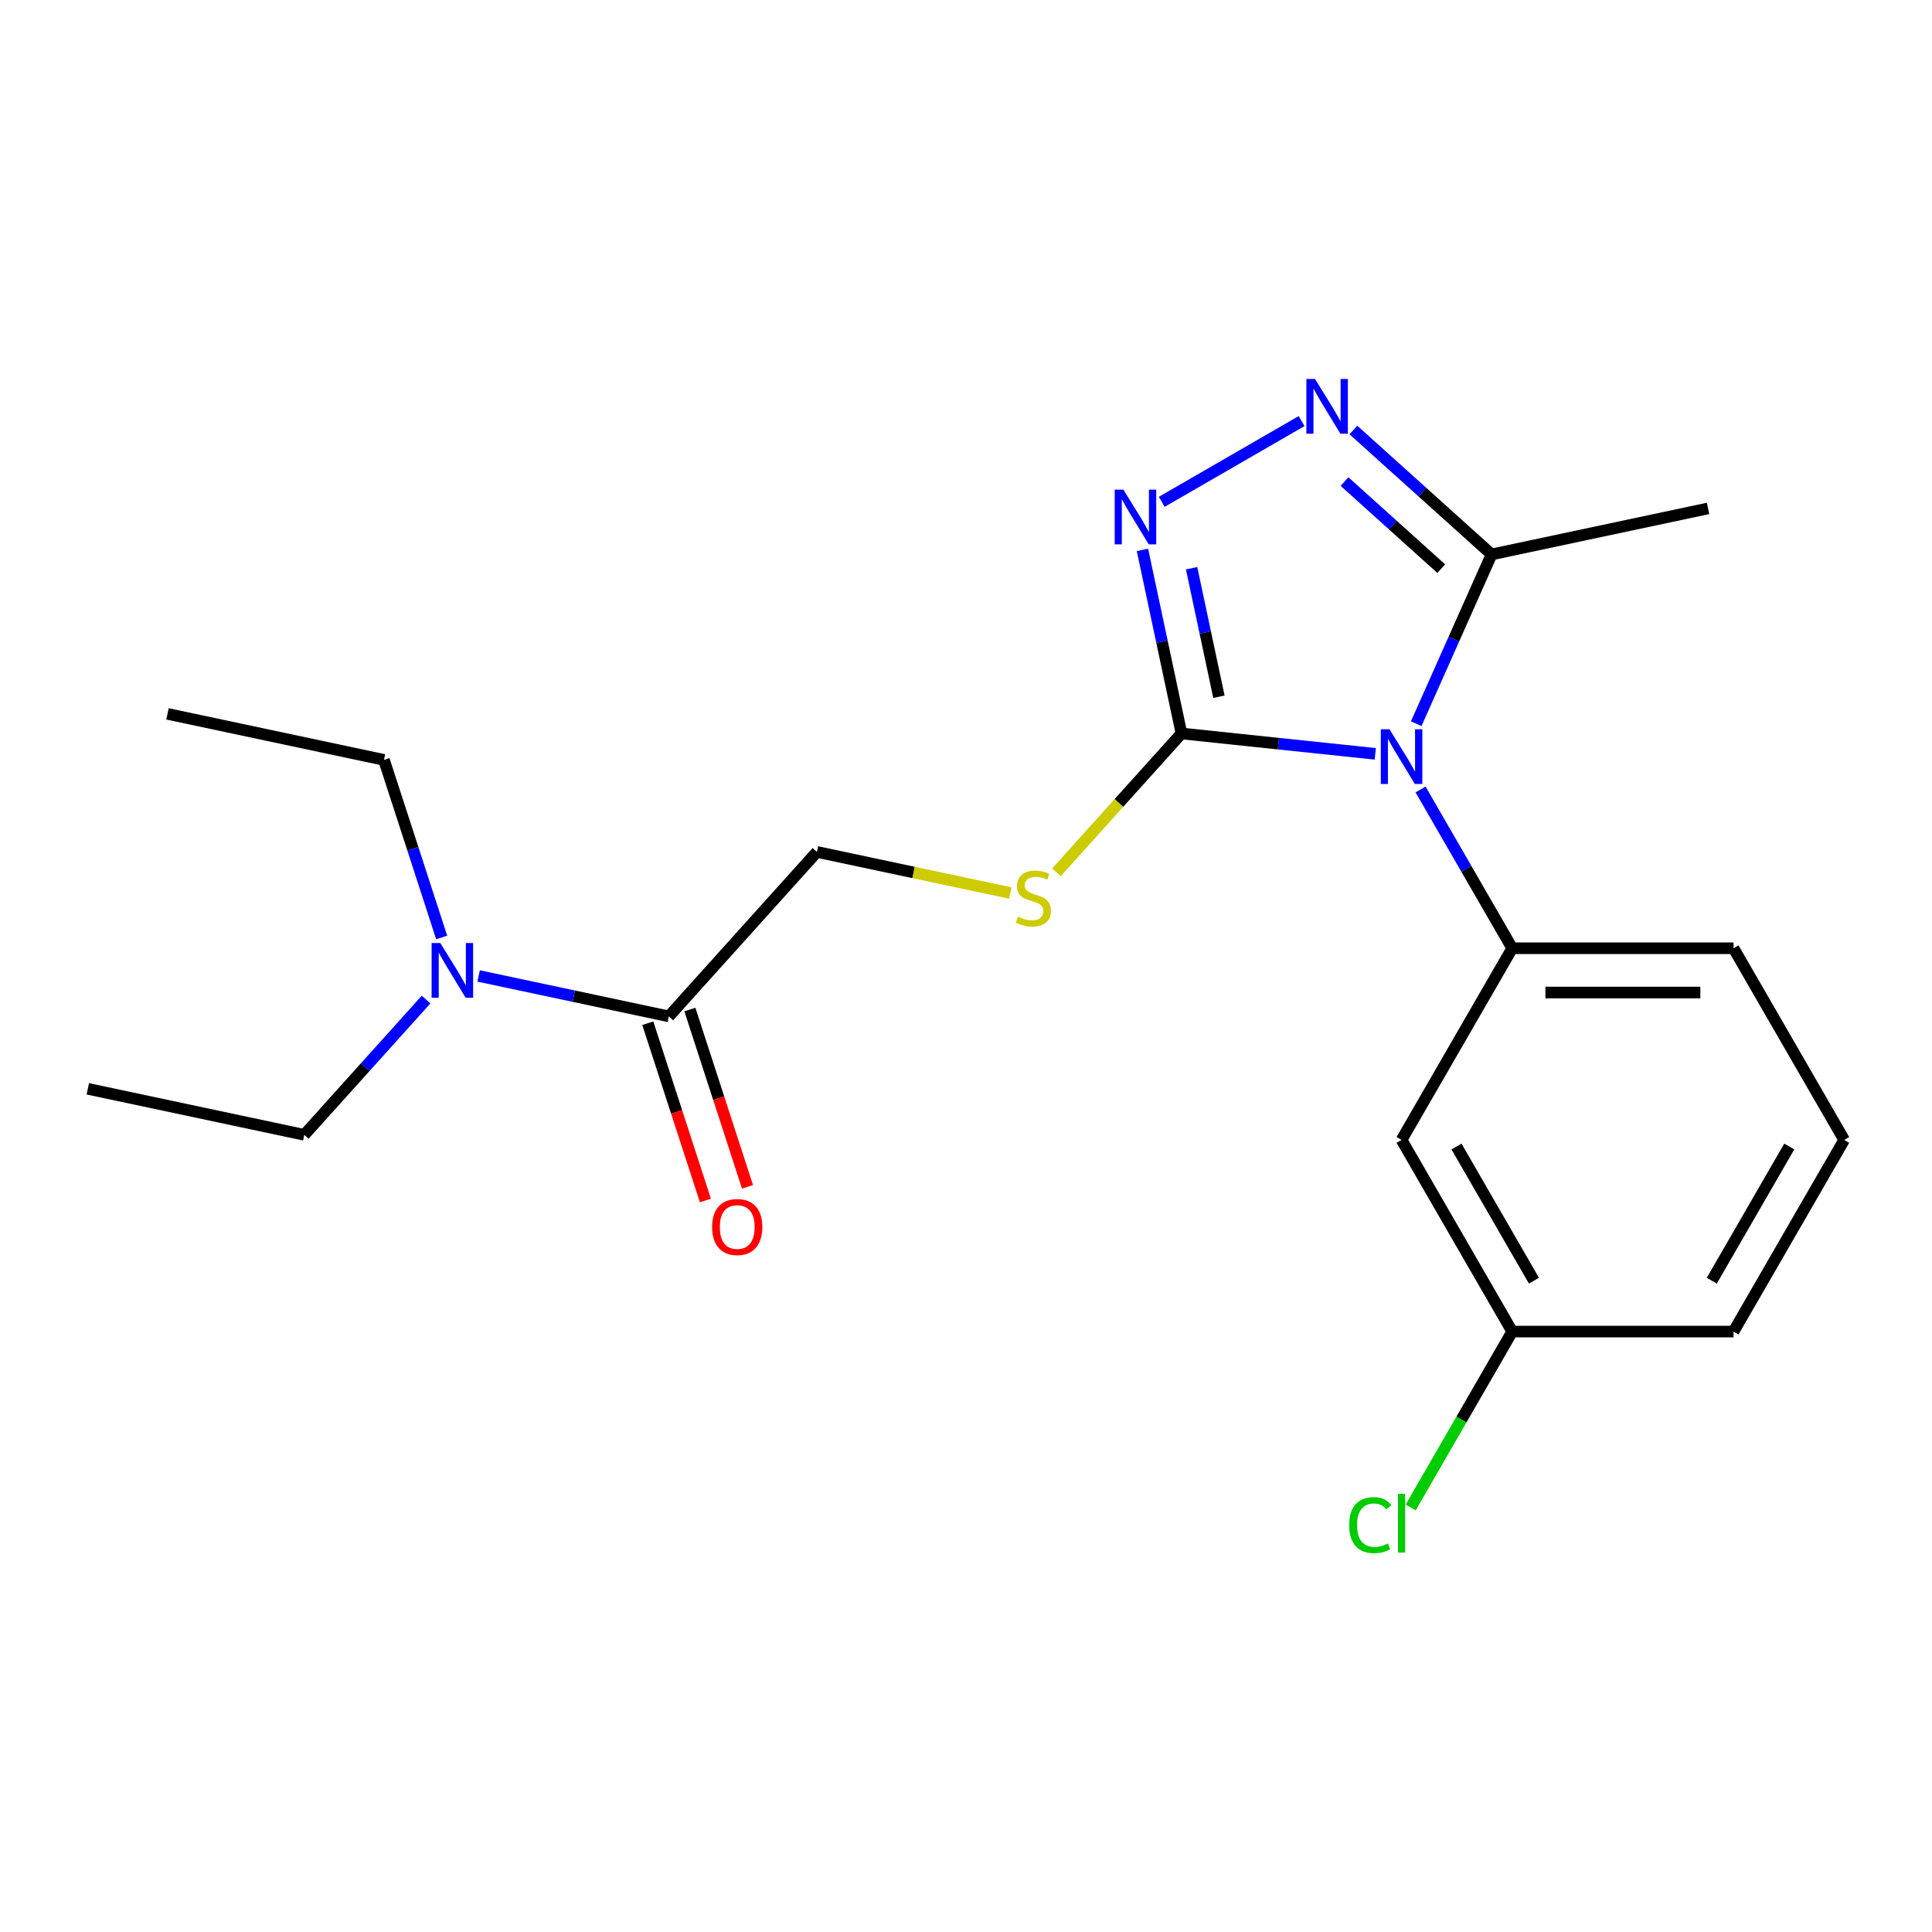 <?xml version='1.0' encoding='iso-8859-1'?>
<svg version='1.1' baseProfile='full'
              xmlns='http://www.w3.org/2000/svg'
                      xmlns:rdkit='http://www.rdkit.org/xml'
                      xmlns:xlink='http://www.w3.org/1999/xlink'
                  xml:space='preserve'
width='1000px' height='1000px' viewBox='0 0 1000 1000'>
<!-- END OF HEADER -->
<rect style='opacity:1.0;fill:#FFFFFF;stroke:none' width='1000' height='1000' x='0' y='0'> </rect>
<path class='bond-0' d='M 346.191,526.078 L 296.97,515.616' style='fill:none;fill-rule:evenodd;stroke:#000000;stroke-width:6px;stroke-linecap:butt;stroke-linejoin:miter;stroke-opacity:1' />
<path class='bond-0' d='M 296.97,515.616 L 247.75,505.154' style='fill:none;fill-rule:evenodd;stroke:#0000FF;stroke-width:6px;stroke-linecap:butt;stroke-linejoin:miter;stroke-opacity:1' />
<path class='bond-1' d='M 346.191,526.078 L 422.838,440.953' style='fill:none;fill-rule:evenodd;stroke:#000000;stroke-width:6px;stroke-linecap:butt;stroke-linejoin:miter;stroke-opacity:1' />
<path class='bond-2' d='M 335.297,529.618 L 350.204,575.496' style='fill:none;fill-rule:evenodd;stroke:#000000;stroke-width:6px;stroke-linecap:butt;stroke-linejoin:miter;stroke-opacity:1' />
<path class='bond-2' d='M 350.204,575.496 L 365.111,621.375' style='fill:none;fill-rule:evenodd;stroke:#FF0000;stroke-width:6px;stroke-linecap:butt;stroke-linejoin:miter;stroke-opacity:1' />
<path class='bond-2' d='M 357.085,522.538 L 371.992,568.417' style='fill:none;fill-rule:evenodd;stroke:#000000;stroke-width:6px;stroke-linecap:butt;stroke-linejoin:miter;stroke-opacity:1' />
<path class='bond-2' d='M 371.992,568.417 L 386.899,614.296' style='fill:none;fill-rule:evenodd;stroke:#FF0000;stroke-width:6px;stroke-linecap:butt;stroke-linejoin:miter;stroke-opacity:1' />
<path class='bond-3' d='M 228.615,485.239 L 213.682,439.28' style='fill:none;fill-rule:evenodd;stroke:#0000FF;stroke-width:6px;stroke-linecap:butt;stroke-linejoin:miter;stroke-opacity:1' />
<path class='bond-3' d='M 213.682,439.28 L 198.749,393.321' style='fill:none;fill-rule:evenodd;stroke:#000000;stroke-width:6px;stroke-linecap:butt;stroke-linejoin:miter;stroke-opacity:1' />
<path class='bond-4' d='M 220.543,517.371 L 189.021,552.379' style='fill:none;fill-rule:evenodd;stroke:#0000FF;stroke-width:6px;stroke-linecap:butt;stroke-linejoin:miter;stroke-opacity:1' />
<path class='bond-4' d='M 189.021,552.379 L 157.499,587.388' style='fill:none;fill-rule:evenodd;stroke:#000000;stroke-width:6px;stroke-linecap:butt;stroke-linejoin:miter;stroke-opacity:1' />
<path class='bond-5' d='M 422.838,440.953 L 472.889,451.591' style='fill:none;fill-rule:evenodd;stroke:#000000;stroke-width:6px;stroke-linecap:butt;stroke-linejoin:miter;stroke-opacity:1' />
<path class='bond-5' d='M 472.889,451.591 L 522.939,462.23' style='fill:none;fill-rule:evenodd;stroke:#CCCC00;stroke-width:6px;stroke-linecap:butt;stroke-linejoin:miter;stroke-opacity:1' />
<path class='bond-6' d='M 157.499,587.388 L 45.455,563.572' style='fill:none;fill-rule:evenodd;stroke:#000000;stroke-width:6px;stroke-linecap:butt;stroke-linejoin:miter;stroke-opacity:1' />
<path class='bond-7' d='M 198.749,393.321 L 86.705,369.505' style='fill:none;fill-rule:evenodd;stroke:#000000;stroke-width:6px;stroke-linecap:butt;stroke-linejoin:miter;stroke-opacity:1' />
<path class='bond-8' d='M 546.826,451.503 L 579.178,415.573' style='fill:none;fill-rule:evenodd;stroke:#CCCC00;stroke-width:6px;stroke-linecap:butt;stroke-linejoin:miter;stroke-opacity:1' />
<path class='bond-8' d='M 579.178,415.573 L 611.53,379.643' style='fill:none;fill-rule:evenodd;stroke:#000000;stroke-width:6px;stroke-linecap:butt;stroke-linejoin:miter;stroke-opacity:1' />
<path class='bond-9' d='M 735.279,408.64 L 759.001,449.729' style='fill:none;fill-rule:evenodd;stroke:#0000FF;stroke-width:6px;stroke-linecap:butt;stroke-linejoin:miter;stroke-opacity:1' />
<path class='bond-9' d='M 759.001,449.729 L 782.724,490.817' style='fill:none;fill-rule:evenodd;stroke:#000000;stroke-width:6px;stroke-linecap:butt;stroke-linejoin:miter;stroke-opacity:1' />
<path class='bond-10' d='M 711.846,390.186 L 661.688,384.915' style='fill:none;fill-rule:evenodd;stroke:#0000FF;stroke-width:6px;stroke-linecap:butt;stroke-linejoin:miter;stroke-opacity:1' />
<path class='bond-10' d='M 661.688,384.915 L 611.53,379.643' style='fill:none;fill-rule:evenodd;stroke:#000000;stroke-width:6px;stroke-linecap:butt;stroke-linejoin:miter;stroke-opacity:1' />
<path class='bond-11' d='M 733.03,374.593 L 752.535,330.782' style='fill:none;fill-rule:evenodd;stroke:#0000FF;stroke-width:6px;stroke-linecap:butt;stroke-linejoin:miter;stroke-opacity:1' />
<path class='bond-11' d='M 752.535,330.782 L 772.041,286.972' style='fill:none;fill-rule:evenodd;stroke:#000000;stroke-width:6px;stroke-linecap:butt;stroke-linejoin:miter;stroke-opacity:1' />
<path class='bond-12' d='M 611.53,379.643 L 601.431,332.132' style='fill:none;fill-rule:evenodd;stroke:#000000;stroke-width:6px;stroke-linecap:butt;stroke-linejoin:miter;stroke-opacity:1' />
<path class='bond-12' d='M 601.431,332.132 L 591.333,284.622' style='fill:none;fill-rule:evenodd;stroke:#0000FF;stroke-width:6px;stroke-linecap:butt;stroke-linejoin:miter;stroke-opacity:1' />
<path class='bond-12' d='M 630.909,360.627 L 623.84,327.369' style='fill:none;fill-rule:evenodd;stroke:#000000;stroke-width:6px;stroke-linecap:butt;stroke-linejoin:miter;stroke-opacity:1' />
<path class='bond-12' d='M 623.84,327.369 L 616.771,294.112' style='fill:none;fill-rule:evenodd;stroke:#0000FF;stroke-width:6px;stroke-linecap:butt;stroke-linejoin:miter;stroke-opacity:1' />
<path class='bond-13' d='M 601.318,259.744 L 673.704,217.952' style='fill:none;fill-rule:evenodd;stroke:#0000FF;stroke-width:6px;stroke-linecap:butt;stroke-linejoin:miter;stroke-opacity:1' />
<path class='bond-14' d='M 700.519,222.573 L 736.28,254.773' style='fill:none;fill-rule:evenodd;stroke:#0000FF;stroke-width:6px;stroke-linecap:butt;stroke-linejoin:miter;stroke-opacity:1' />
<path class='bond-14' d='M 736.28,254.773 L 772.041,286.972' style='fill:none;fill-rule:evenodd;stroke:#000000;stroke-width:6px;stroke-linecap:butt;stroke-linejoin:miter;stroke-opacity:1' />
<path class='bond-14' d='M 695.918,249.258 L 720.951,271.798' style='fill:none;fill-rule:evenodd;stroke:#0000FF;stroke-width:6px;stroke-linecap:butt;stroke-linejoin:miter;stroke-opacity:1' />
<path class='bond-14' d='M 720.951,271.798 L 745.983,294.337' style='fill:none;fill-rule:evenodd;stroke:#000000;stroke-width:6px;stroke-linecap:butt;stroke-linejoin:miter;stroke-opacity:1' />
<path class='bond-15' d='M 772.041,286.972 L 884.085,263.156' style='fill:none;fill-rule:evenodd;stroke:#000000;stroke-width:6px;stroke-linecap:butt;stroke-linejoin:miter;stroke-opacity:1' />
<path class='bond-16' d='M 954.545,590.019 L 897.272,689.22' style='fill:none;fill-rule:evenodd;stroke:#000000;stroke-width:6px;stroke-linecap:butt;stroke-linejoin:miter;stroke-opacity:1' />
<path class='bond-16' d='M 926.114,593.444 L 886.022,662.885' style='fill:none;fill-rule:evenodd;stroke:#000000;stroke-width:6px;stroke-linecap:butt;stroke-linejoin:miter;stroke-opacity:1' />
<path class='bond-17' d='M 954.545,590.019 L 897.272,490.817' style='fill:none;fill-rule:evenodd;stroke:#000000;stroke-width:6px;stroke-linecap:butt;stroke-linejoin:miter;stroke-opacity:1' />
<path class='bond-18' d='M 897.272,689.22 L 782.724,689.22' style='fill:none;fill-rule:evenodd;stroke:#000000;stroke-width:6px;stroke-linecap:butt;stroke-linejoin:miter;stroke-opacity:1' />
<path class='bond-19' d='M 782.724,689.22 L 725.45,590.019' style='fill:none;fill-rule:evenodd;stroke:#000000;stroke-width:6px;stroke-linecap:butt;stroke-linejoin:miter;stroke-opacity:1' />
<path class='bond-19' d='M 793.973,662.885 L 753.881,593.444' style='fill:none;fill-rule:evenodd;stroke:#000000;stroke-width:6px;stroke-linecap:butt;stroke-linejoin:miter;stroke-opacity:1' />
<path class='bond-20' d='M 782.724,689.22 L 756.439,734.747' style='fill:none;fill-rule:evenodd;stroke:#000000;stroke-width:6px;stroke-linecap:butt;stroke-linejoin:miter;stroke-opacity:1' />
<path class='bond-20' d='M 756.439,734.747 L 730.154,780.274' style='fill:none;fill-rule:evenodd;stroke:#00CC00;stroke-width:6px;stroke-linecap:butt;stroke-linejoin:miter;stroke-opacity:1' />
<path class='bond-21' d='M 725.45,590.019 L 782.724,490.817' style='fill:none;fill-rule:evenodd;stroke:#000000;stroke-width:6px;stroke-linecap:butt;stroke-linejoin:miter;stroke-opacity:1' />
<path class='bond-22' d='M 782.724,490.817 L 897.272,490.817' style='fill:none;fill-rule:evenodd;stroke:#000000;stroke-width:6px;stroke-linecap:butt;stroke-linejoin:miter;stroke-opacity:1' />
<path class='bond-22' d='M 799.906,513.727 L 880.089,513.727' style='fill:none;fill-rule:evenodd;stroke:#000000;stroke-width:6px;stroke-linecap:butt;stroke-linejoin:miter;stroke-opacity:1' />
<path  class='atom-1' d='M 227.886 488.102
L 237.166 503.102
Q 238.086 504.582, 239.566 507.262
Q 241.046 509.942, 241.126 510.102
L 241.126 488.102
L 244.886 488.102
L 244.886 516.422
L 241.006 516.422
L 231.046 500.022
Q 229.886 498.102, 228.646 495.902
Q 227.446 493.702, 227.086 493.022
L 227.086 516.422
L 223.406 516.422
L 223.406 488.102
L 227.886 488.102
' fill='#0000FF'/>
<path  class='atom-3' d='M 368.588 635.099
Q 368.588 628.299, 371.948 624.499
Q 375.308 620.699, 381.588 620.699
Q 387.868 620.699, 391.228 624.499
Q 394.588 628.299, 394.588 635.099
Q 394.588 641.979, 391.188 645.899
Q 387.788 649.779, 381.588 649.779
Q 375.348 649.779, 371.948 645.899
Q 368.588 642.019, 368.588 635.099
M 381.588 646.579
Q 385.908 646.579, 388.228 643.699
Q 390.588 640.779, 390.588 635.099
Q 390.588 629.539, 388.228 626.739
Q 385.908 623.899, 381.588 623.899
Q 377.268 623.899, 374.908 626.699
Q 372.588 629.499, 372.588 635.099
Q 372.588 640.819, 374.908 643.699
Q 377.268 646.579, 381.588 646.579
' fill='#FF0000'/>
<path  class='atom-6' d='M 526.883 474.488
Q 527.203 474.608, 528.523 475.168
Q 529.843 475.728, 531.283 476.088
Q 532.763 476.408, 534.203 476.408
Q 536.883 476.408, 538.443 475.128
Q 540.003 473.808, 540.003 471.528
Q 540.003 469.968, 539.203 469.008
Q 538.443 468.048, 537.243 467.528
Q 536.043 467.008, 534.043 466.408
Q 531.523 465.648, 530.003 464.928
Q 528.523 464.208, 527.443 462.688
Q 526.403 461.168, 526.403 458.608
Q 526.403 455.048, 528.803 452.848
Q 531.243 450.648, 536.043 450.648
Q 539.323 450.648, 543.043 452.208
L 542.123 455.288
Q 538.723 453.888, 536.163 453.888
Q 533.403 453.888, 531.883 455.048
Q 530.363 456.168, 530.403 458.128
Q 530.403 459.648, 531.163 460.568
Q 531.963 461.488, 533.083 462.008
Q 534.243 462.528, 536.163 463.128
Q 538.723 463.928, 540.243 464.728
Q 541.763 465.528, 542.843 467.168
Q 543.963 468.768, 543.963 471.528
Q 543.963 475.448, 541.323 477.568
Q 538.723 479.648, 534.363 479.648
Q 531.843 479.648, 529.923 479.088
Q 528.043 478.568, 525.803 477.648
L 526.883 474.488
' fill='#CCCC00'/>
<path  class='atom-7' d='M 719.19 377.456
L 728.47 392.456
Q 729.39 393.936, 730.87 396.616
Q 732.35 399.296, 732.43 399.456
L 732.43 377.456
L 736.19 377.456
L 736.19 405.776
L 732.31 405.776
L 722.35 389.376
Q 721.19 387.456, 719.95 385.256
Q 718.75 383.056, 718.39 382.376
L 718.39 405.776
L 714.71 405.776
L 714.71 377.456
L 719.19 377.456
' fill='#0000FF'/>
<path  class='atom-9' d='M 581.454 253.438
L 590.734 268.438
Q 591.654 269.918, 593.134 272.598
Q 594.614 275.278, 594.694 275.438
L 594.694 253.438
L 598.454 253.438
L 598.454 281.758
L 594.574 281.758
L 584.614 265.358
Q 583.454 263.438, 582.214 261.238
Q 581.014 259.038, 580.654 258.358
L 580.654 281.758
L 576.974 281.758
L 576.974 253.438
L 581.454 253.438
' fill='#0000FF'/>
<path  class='atom-10' d='M 680.655 196.164
L 689.935 211.164
Q 690.855 212.644, 692.335 215.324
Q 693.815 218.004, 693.895 218.164
L 693.895 196.164
L 697.655 196.164
L 697.655 224.484
L 693.775 224.484
L 683.815 208.084
Q 682.655 206.164, 681.415 203.964
Q 680.215 201.764, 679.855 201.084
L 679.855 224.484
L 676.175 224.484
L 676.175 196.164
L 680.655 196.164
' fill='#0000FF'/>
<path  class='atom-19' d='M 698.33 789.401
Q 698.33 782.361, 701.61 778.681
Q 704.93 774.961, 711.21 774.961
Q 717.05 774.961, 720.17 779.081
L 717.53 781.241
Q 715.25 778.241, 711.21 778.241
Q 706.93 778.241, 704.65 781.121
Q 702.41 783.961, 702.41 789.401
Q 702.41 795.001, 704.73 797.881
Q 707.09 800.761, 711.65 800.761
Q 714.77 800.761, 718.41 798.881
L 719.53 801.881
Q 718.05 802.841, 715.81 803.401
Q 713.57 803.961, 711.09 803.961
Q 704.93 803.961, 701.61 800.201
Q 698.33 796.441, 698.33 789.401
' fill='#00CC00'/>
<path  class='atom-19' d='M 723.61 773.241
L 727.29 773.241
L 727.29 803.601
L 723.61 803.601
L 723.61 773.241
' fill='#00CC00'/>
</svg>

